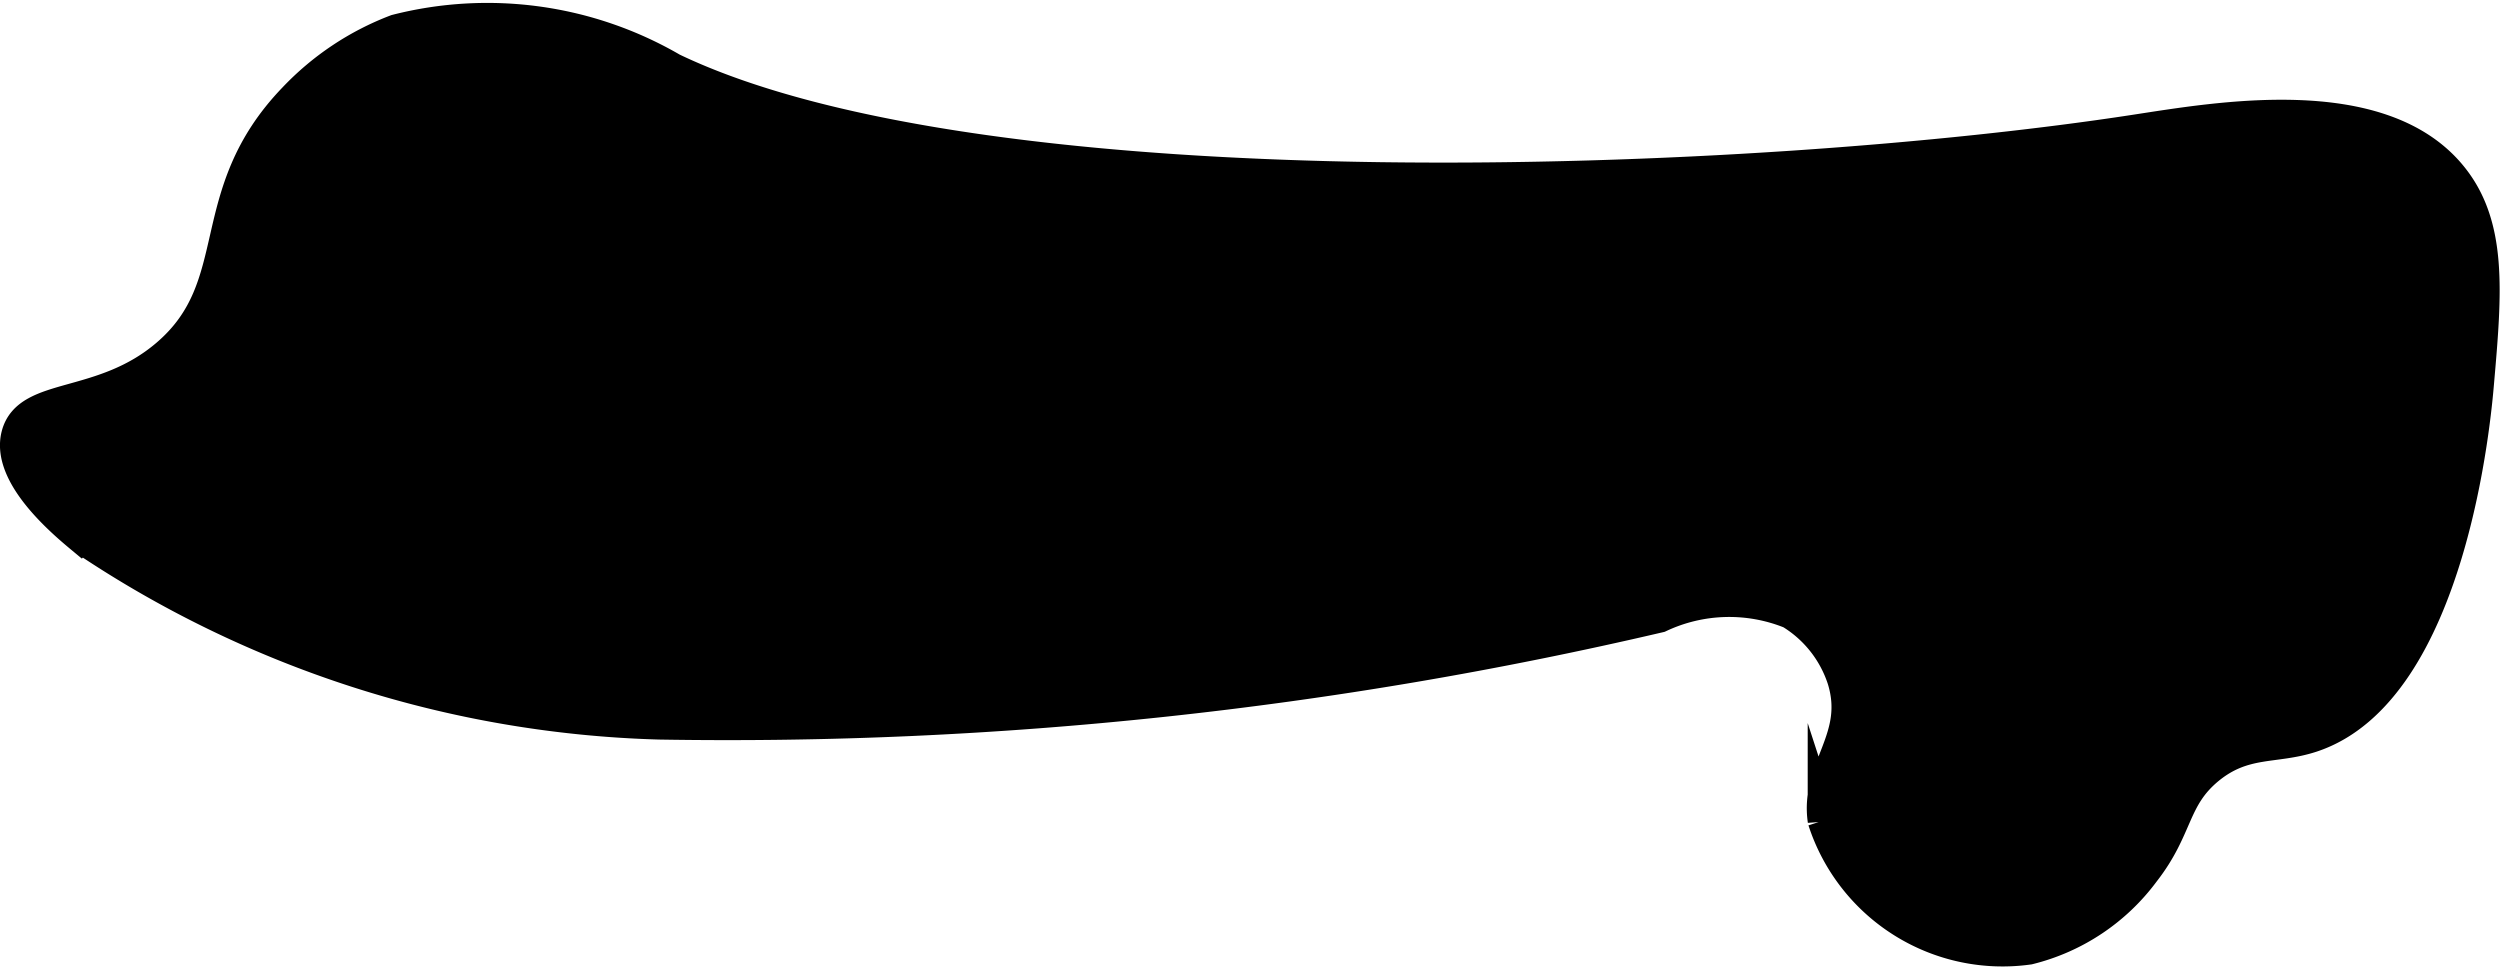 <?xml version="1.0" encoding="UTF-8"?>
<svg xmlns="http://www.w3.org/2000/svg"
     version="1.1"
     width="4.287mm"
     height="1.658mm"
     viewBox="0 0 12.152 4.7">
   <defs>
      <style type="text/css"><![CDATA[
      .a {
        stroke: #000;
        stroke-miterlimit: 10;
        stroke-width: 0.15px;
      }
    ]]></style>
   </defs>
   <path class="a"
         d="M.808,1.724c-.312.266-.672.18-.727.39-.051.194.217.421.312.5a5.28,5.28,0,0,0,2.812.906,19.876,19.876,0,0,0,4.862-.52A.793.793,0,0,1,8.703,2.982a.589.589,0,0,1,.253.319c.09.288-.132.429-.094.688a.917.917,0,0,0,1,.625.996.996,0,0,0,.562-.375c.167-.214.139-.357.312-.5.173-.142.319-.097.5-.156.684-.224.8-1.579.812-1.719.039-.447.067-.775-.137-1.017C11.561.431,10.773.572,10.379.632c-1.831.282-5.577.435-7.11-.3A1.791,1.791,0,0,0,1.925.145a1.345,1.345,0,0,0-.498.332C.972.95,1.205,1.386.808,1.724Z"/>
</svg>
